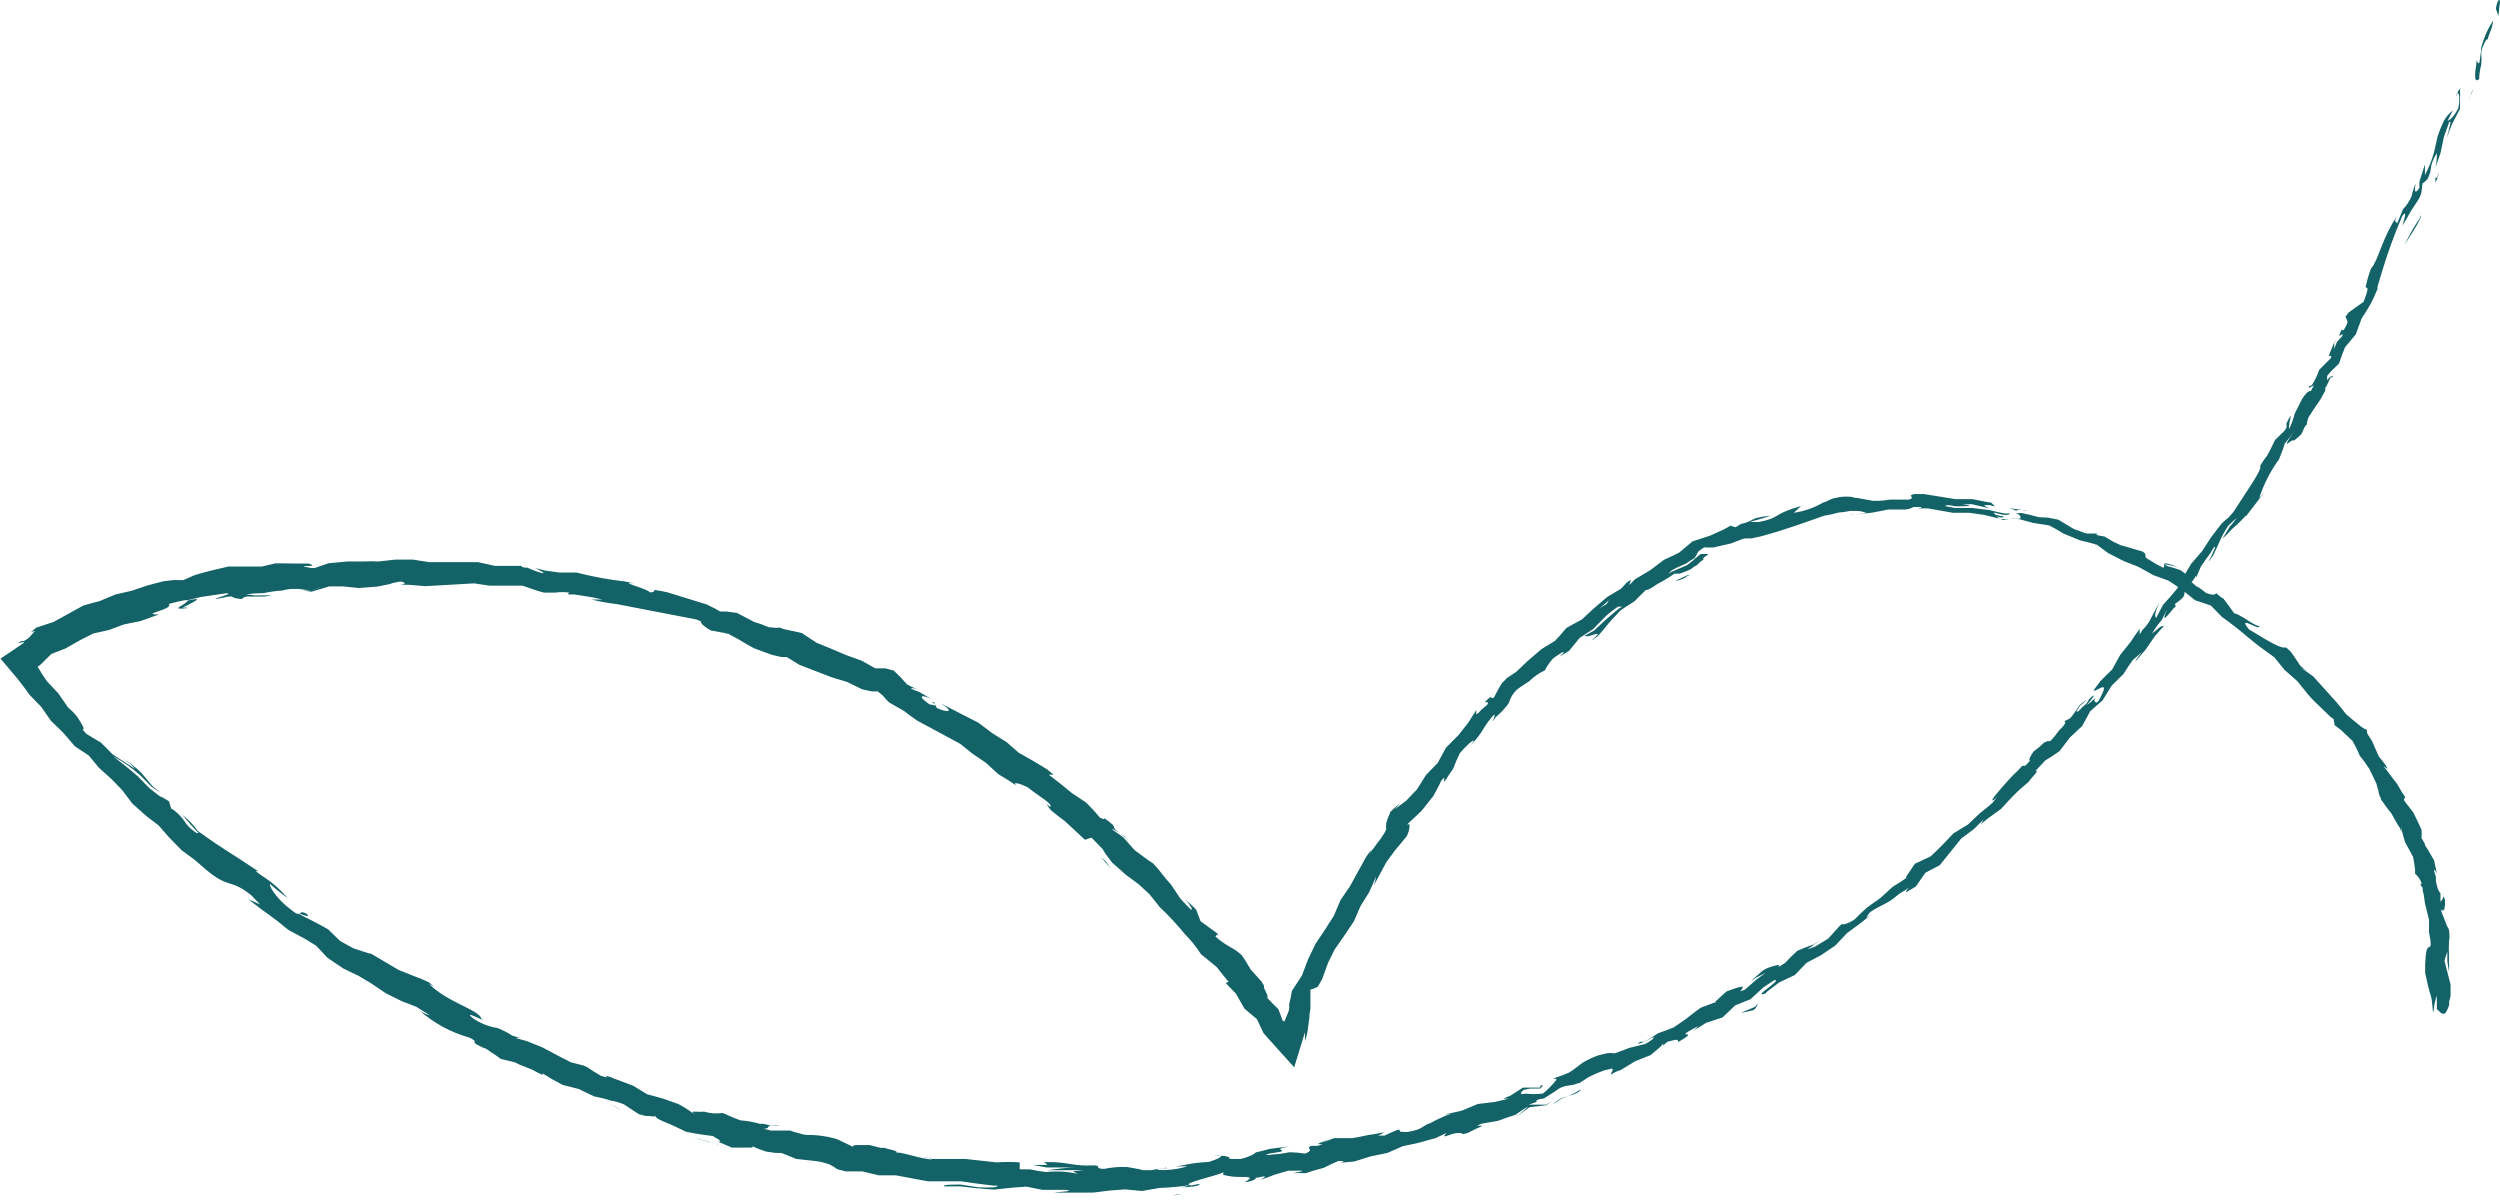 <?xml version="1.0" encoding="UTF-8"?> <svg xmlns="http://www.w3.org/2000/svg" width="100" height="48" viewBox="0 0 100 48" fill="none"> <g clip-path="url(#clip0_121_1851)"> <path d="M100 0.065C100 -0.074 99.89 -0.019 99.835 0.351L99.936 0.637L100 0.065Z" fill="#126268"></path> <path d="M99.057 2.409V2.539C98.993 2.926 98.947 3.369 99.167 3.157C99.171 2.967 99.199 2.778 99.249 2.594C99.265 2.428 99.265 2.261 99.249 2.095L99.295 1.911C99.386 1.671 99.487 1.514 99.515 1.579C99.515 1.44 99.734 1.052 99.716 0.831C99.505 1.16 99.347 1.522 99.249 1.902C99.249 2.077 99.203 2.271 99.185 2.455C99.167 2.64 99.075 2.446 99.057 2.409Z" fill="#126268"></path> <path d="M79.707 32.252H79.771L79.863 32.169L79.762 32.252H79.707Z" fill="#126268"></path> <path d="M61.292 43.874C61.374 43.874 61.456 43.855 61.53 43.818C61.392 43.837 61.246 43.864 61.292 43.874Z" fill="#126268"></path> <path d="M57.555 44.935L57.793 44.825C57.71 44.853 57.63 44.89 57.555 44.935Z" fill="#126268"></path> <path d="M79.707 32.252L79.213 32.575C79.388 32.484 79.554 32.376 79.707 32.252Z" fill="#126268"></path> <path d="M97.473 7.154C97.522 7.054 97.558 6.948 97.583 6.84C97.551 6.938 97.511 7.034 97.464 7.126C97.464 7.126 97.473 7.135 97.473 7.154Z" fill="#126268"></path> <path d="M86.117 24.868L86.218 24.757C86.218 24.757 86.218 24.711 86.218 24.674C86.218 24.637 86.218 24.674 86.218 24.738C86.193 24.788 86.159 24.832 86.117 24.868Z" fill="#126268"></path> <path d="M90.468 18.84C90.376 18.978 90.468 19.098 90.468 19.191C90.485 19.06 90.529 18.935 90.596 18.822C90.596 18.822 90.532 18.766 90.468 18.84Z" fill="#126268"></path> <path d="M96.319 8.446L96.411 8.252L96.319 8.446Z" fill="#126268"></path> <path d="M97.647 40.514V40.385C97.647 40.385 97.601 40.385 97.573 40.385L97.647 40.514Z" fill="#126268"></path> <path d="M50.935 46.163C51.145 46.126 51.044 46.145 50.935 46.163V46.163Z" fill="#126268"></path> <path d="M7.482 24.305C7.299 24.305 7.308 24.305 7.299 24.305C7.29 24.305 7.299 24.305 7.455 24.231C7.748 24.074 8.205 23.862 7.528 24.018C7.528 24.018 7.528 24.018 7.418 24.12C7.308 24.222 6.804 24.415 7.482 24.323V24.305Z" fill="#126268"></path> <path d="M97.373 7.32L97.29 7.486V7.542V7.486L97.373 7.32Z" fill="#126268"></path> <path d="M35.266 46.163C35.266 46.163 35.266 46.163 35.266 46.218C35.266 46.218 35.321 46.191 35.266 46.163Z" fill="#126268"></path> <path d="M29.268 44.908L29.002 44.769H28.801H28.865H28.993C29.09 44.804 29.182 44.85 29.268 44.908Z" fill="#126268"></path> <path d="M23.169 42.748L23.279 42.803H23.434L23.535 42.849L23.434 42.803L23.169 42.748Z" fill="#126268"></path> <path d="M80.366 20.326C80.473 20.349 80.575 20.39 80.668 20.446C80.668 20.446 80.668 20.446 80.668 20.4H80.888C81.053 20.4 81.19 20.474 80.888 20.4L80.366 20.326Z" fill="#126268"></path> <path d="M97.408 7.126C97.426 7.189 97.426 7.257 97.408 7.32L97.5 7.126C97.5 7.126 97.436 7.089 97.408 7.126Z" fill="#126268"></path> <path d="M28.663 45.757C28.443 45.692 28.049 45.581 27.747 45.517L28.663 45.757Z" fill="#126268"></path> <path d="M47.198 35.852L47.308 35.954L47.198 35.852Z" fill="#126268"></path> <path d="M24.836 44.409C24.708 44.308 24.479 44.197 24.396 44.142C24.396 44.142 24.323 44.142 24.305 44.142H24.396L24.836 44.409Z" fill="#126268"></path> <path d="M87.161 22.698C86.649 22.505 86.566 22.514 86.566 22.569C86.57 22.597 86.57 22.625 86.566 22.652C86.566 22.652 86.566 22.698 86.52 22.708C86.331 22.614 86.148 22.509 85.971 22.394C85.65 22.228 85.971 22.237 85.705 22.061L85.412 21.978C85.248 21.932 84.945 21.831 84.835 21.812L84.561 21.683L84.414 21.6L84.185 21.462L83.92 21.415C83.92 21.415 83.782 21.351 83.92 21.341H83.489C83.407 21.341 83.068 21.194 82.949 21.157L82.335 20.788L81.923 20.705L81.539 20.686L81.237 20.603L80.861 20.52H80.797C80.743 20.533 80.686 20.533 80.632 20.52C80.824 20.603 80.852 20.695 80.797 20.751C80.504 20.751 80.284 20.751 80.138 20.797C80.035 20.777 79.94 20.73 79.863 20.659C80.055 20.714 80.11 20.714 80.156 20.659H80.22H80.156C80.047 20.646 79.94 20.624 79.835 20.594C79.579 20.4 80 20.594 80.165 20.594C80.33 20.594 80.394 20.594 80.376 20.538H80.174L79.909 20.483L79.561 20.4L78.865 20.317H78.196L77.83 20.252C77.775 20.188 78.004 20.197 78.205 20.252C78.572 20.252 79.121 20.252 78.498 20.169H78.883L79.579 20.335H79.652H79.579C79.368 20.243 79.368 20.215 79.377 20.206H79.606C79.667 20.234 79.732 20.25 79.799 20.252C79.799 20.252 79.799 20.252 79.634 20.095H79.552L78.901 19.966H78.224L76.96 19.763H76.557C76.246 19.855 76.667 19.883 76.356 19.985H76.291H75.953H75.605C75.465 20.009 75.325 20.024 75.183 20.031H74.909L74.304 19.92C74.304 19.92 74.158 19.92 74.066 19.874C73.923 19.861 73.779 19.861 73.636 19.874L73.315 19.939C73.16 19.994 73.114 20.049 72.903 20.114C72.548 20.32 72.156 20.455 71.749 20.511L72.042 20.243C70.879 20.566 71.255 20.705 70.357 20.88H70.009C70.119 20.837 70.233 20.803 70.348 20.779C70.596 20.695 70.934 20.603 70.788 20.631C70.633 20.643 70.48 20.668 70.33 20.705C70.229 20.723 70.133 20.76 70.046 20.815C69.921 20.885 69.784 20.932 69.643 20.954L69.423 21.092L69.222 21.028L68.956 21.175L68.407 21.425L67.702 21.655L67.161 22.108L66.914 22.228L66.557 22.394L66.008 22.809L65.403 23.169L65.174 23.4C65.174 23.308 65.367 23.077 65.064 23.308L64.844 23.548L64.286 23.88L63.736 24.351L63.279 24.775L62.656 25.117L62.372 25.449L62.198 25.634L61.658 25.966L61.099 26.446L60.641 26.88L60.266 27.129L60.202 27.203L60.083 27.314C59.973 27.489 59.954 27.535 59.9 27.628L59.771 27.877L59.725 27.923H59.652C59.652 27.923 59.652 27.868 59.652 27.858C59.103 28.274 59.698 27.942 59.469 28.209L59.249 28.394C59.112 28.56 59.094 28.541 59.057 28.56C59.02 28.578 59.057 28.56 59.057 28.394L58.727 28.911L58.343 29.4L57.839 29.908L57.509 30.517L57.042 30.997L56.676 31.578L56.255 32.022L55.788 32.372C55.907 32.252 55.925 32.215 55.998 32.132L55.843 32.261L55.623 32.465L55.504 32.751L55.449 32.926C55.438 33.009 55.438 33.093 55.449 33.175C55.417 33.258 55.374 33.336 55.321 33.406C55.256 33.514 55.183 33.616 55.101 33.711C55.001 33.858 54.894 33.999 54.78 34.135L54.872 33.96L54.652 34.265C54.432 34.652 54.222 35.049 54.002 35.446L53.617 36.009L53.352 36.637C53.233 36.822 53.114 36.997 53.004 37.181L52.619 37.754L52.308 38.409L52.079 39.018L51.676 39.637C51.65 39.817 51.613 39.996 51.566 40.172C51.572 40.234 51.572 40.295 51.566 40.357C51.554 40.434 51.53 40.509 51.493 40.578L51.346 40.929L51.117 41.585L51.905 41.418L51.658 41.151C51.611 41.084 51.552 41.028 51.484 40.985C51.484 40.985 51.355 40.818 51.31 40.837L51.136 40.366C50.953 40.191 50.87 40.108 50.806 40.034L50.696 39.923V39.868C50.7 39.849 50.7 39.831 50.696 39.812L50.632 39.665L50.559 39.517V39.425L50.467 39.268L50.019 38.769C49.998 38.719 49.971 38.672 49.936 38.631L49.808 38.409L49.661 38.197C49.575 38.12 49.483 38.049 49.387 37.985L49.149 37.846C48.958 37.737 48.78 37.607 48.617 37.459L48.709 37.348L48.022 36.849L47.848 36.388C47.711 36.24 47.555 36.111 47.409 35.972C47.574 36.148 47.72 36.388 47.665 36.388C47.61 36.388 47.335 36.065 47.216 35.945L46.841 35.382C46.603 35.123 46.529 35.012 46.365 34.809C46.2 34.606 46.145 34.578 46.145 34.551C45.879 34.385 45.568 34.135 45.385 34.006L44.936 33.498L44.469 33.166C44.469 33.166 44.561 33.166 44.643 33.24L44.78 33.323L44.982 33.452L45.156 33.646L45.074 33.563L44.973 33.462L44.753 33.305L44.652 33.221C44.618 33.194 44.589 33.16 44.57 33.12C44.561 33.058 44.528 33.001 44.478 32.963C44.377 32.873 44.27 32.79 44.158 32.714C44.24 32.834 44.039 32.714 44.002 32.714C43.826 32.496 43.636 32.289 43.434 32.095L42.867 31.717C42.619 31.505 42.235 31.2 41.951 30.988H42.143L41.887 30.775L41.291 30.415L40.751 30.111L40.266 29.686L39.689 29.326L39.139 28.911L37.61 28.126C38.178 28.459 37.967 28.541 37.473 28.32L37.354 28.08C37.299 28.08 37.308 28.08 37.299 28.08C37.244 28.08 37.656 28.302 37.244 28.181H37.189C36.63 27.794 36.905 27.785 37.253 27.96L36.777 27.683L36.447 27.554C36.447 27.489 36.612 27.554 36.685 27.554C36.609 27.536 36.535 27.508 36.465 27.471L36.273 27.369C36.273 27.369 36.182 27.259 36.108 27.185L35.989 27.055L35.751 26.825L35.412 26.732H35.238C35.128 26.732 34.991 26.732 35.009 26.732L34.469 26.428L33.828 26.197C33.434 26.021 32.912 25.809 32.674 25.717L32.07 25.32L31.346 25.163L31.145 25.089C31.145 25.154 30.907 25.089 30.751 25.089C30.561 25.005 30.365 24.934 30.165 24.877L29.478 24.517L29.066 24.462H28.81L28.599 24.341L28.26 24.175L26.703 23.695C25.788 23.492 26.41 23.695 25.989 23.695C25.943 23.557 24.671 23.252 25.348 23.335L25.018 23.262C24.358 23.187 23.703 23.067 23.059 22.901H22.372L21.786 22.819L21.42 22.726C21.612 22.837 21.832 22.929 21.703 22.929C21.496 22.873 21.294 22.799 21.099 22.708C20.889 22.708 20.843 22.662 20.861 22.634H20.98H20.394H19.79L19.121 22.486H18.086H17.171L16.52 22.385H15.806L15.138 22.459C14.942 22.448 14.747 22.448 14.552 22.459H14.249H13.883L13.132 22.532L12.757 22.662L12.601 22.717H12.537C12.5 22.722 12.463 22.722 12.427 22.717C11.594 22.569 12.94 22.717 12.335 22.541H12.143H11.841L11.026 22.532L10.467 22.662H9.13C8.599 22.782 8.297 22.855 7.793 23.003L7.326 23.206C7.277 23.21 7.228 23.21 7.18 23.206C7.088 23.199 6.996 23.199 6.905 23.206L6.53 23.252L5.898 23.418L5.266 23.631L4.616 23.779L4.002 24.037L3.334 24.221L2.143 24.877L1.447 25.108L1.236 25.283L1.41 25.228L1.227 25.431C1.195 25.472 1.159 25.509 1.117 25.541C1.053 25.588 0.934 25.662 0.934 25.643C0.934 25.625 0.824 25.643 0.751 25.708C0.678 25.772 0.98 25.634 0.962 25.708C0.943 25.782 0.962 25.708 0.962 25.708L0.531 26.003L0.019 26.345L0.403 26.797C0.683 27.118 0.946 27.454 1.191 27.803L1.649 28.274L2.033 28.828L2.528 29.308L2.995 29.852L3.553 30.221L3.947 30.701L4.46 31.163L4.881 31.597L5.293 32.142L5.852 32.64L6.346 33.018L6.749 33.48L7.262 34.006L7.775 34.385L8.224 34.772C9.185 35.585 9.185 35.114 10.055 35.815L10.412 36.185C10.257 36.111 10.064 36.019 9.936 35.972C10.174 36.148 10.458 36.388 10.724 36.563L11.117 36.858L11.539 37.2L12.161 37.532L12.647 37.828L13.095 38.308L13.736 38.742L14.35 39.037L14.872 39.351L15.431 39.729L16.081 40.052L16.658 40.274L17.198 40.615C17.05 40.576 16.911 40.51 16.786 40.422C17.358 40.929 18.038 41.298 18.773 41.502C19.176 41.705 18.837 41.621 19.066 41.779L19.286 41.889L19.451 41.954L19.661 42.102L19.808 42.194L20.037 42.36L20.513 42.471C20.598 42.49 20.678 42.525 20.751 42.572C20.806 42.572 20.586 42.572 20.476 42.572H20.751L21.282 42.785C21.539 42.923 21.832 43.08 21.685 42.923L22.061 43.154L22.5 43.394L23.15 43.56L23.764 43.855L24.149 43.938L24.423 44.022C24.609 44.05 24.791 44.103 24.964 44.178L25.55 44.566L25.834 44.64H26.008C26.082 44.666 26.162 44.666 26.236 44.64C26.163 44.705 26.502 44.852 26.813 44.972L27.07 45.092L27.436 45.268L27.812 45.342L28.114 45.388L28.59 45.452C28.453 45.452 28.672 45.526 28.718 45.563C28.764 45.6 28.901 45.683 28.718 45.665L29.277 45.905H29.515H29.671H29.927C30.073 45.905 30.138 45.905 30.101 45.849C30.275 45.935 30.456 46.006 30.641 46.062L31.017 46.117H31.255L31.85 46.357L32.61 46.44C32.804 46.463 32.995 46.51 33.178 46.578C33.291 46.631 33.399 46.696 33.498 46.772L33.828 46.855H34.231H34.487L35.147 47.012H35.824L37.116 47.252H37.839H38.434L39.094 47.345L39.762 47.428H39.909C39.909 47.428 39.909 47.474 39.753 47.492C39.549 47.504 39.344 47.504 39.139 47.492L38.425 47.382C38.077 47.382 37.711 47.382 37.757 47.455H38.416L39.066 47.529L39.753 47.585L40.449 47.511L41.053 47.465L41.694 47.594C42.051 47.594 42.29 47.594 42.61 47.594C43.096 47.649 42.326 47.668 42.161 47.705C42.693 47.705 43.132 47.705 43.709 47.705L44.405 47.621L45 47.575L45.678 47.64L46.365 47.52C46.772 47.504 47.179 47.467 47.583 47.409C47.465 47.454 47.342 47.482 47.216 47.492C47.564 47.492 48.022 47.446 47.976 47.354L47.647 47.418C47.125 47.354 48.727 47.022 48.929 46.892H48.975C48.975 46.892 48.92 46.892 48.929 46.938C48.938 46.985 48.929 46.985 48.929 46.994C49.144 47.051 49.366 47.079 49.588 47.077C49.954 47.077 50.174 47.077 49.79 47.28C50.009 47.28 50.275 47.169 50.229 47.105H50.302C50.65 47.022 50.696 47.04 50.412 47.197C50.687 47.105 50.907 47.022 50.962 46.994L51.529 46.828C51.575 46.828 51.804 46.828 52.088 46.828C52.088 46.874 51.859 46.883 51.74 46.929C51.899 46.917 52.058 46.917 52.216 46.929C52.519 46.837 52.601 46.8 52.94 46.717L53.26 46.56L53.535 46.44H53.736C53.736 46.44 53.736 46.505 53.572 46.514L54.176 46.459L54.826 46.255L55.495 46.117L56.108 45.849L56.749 45.711L57.418 45.526L57.867 45.314C57.647 45.545 57.867 45.434 58.059 45.369C58.251 45.305 58.48 45.295 58.517 45.369L58.718 45.314L59.048 45.148C59.134 45.117 59.217 45.077 59.295 45.028C59.295 45.028 59.158 45.028 59.066 45.028L59.277 44.945L59.918 44.834C60.202 44.732 60.312 44.686 60.614 44.594L60.907 44.391L61.127 44.252C61.07 44.315 61.008 44.373 60.944 44.428L60.669 44.658L61.181 44.289L61.859 44.206L62.07 44.04L61.85 44.188H61.429H61.145L61.41 44.095C61.456 44.095 61.465 44.049 61.465 44.031C61.465 44.012 61.465 43.975 61.758 43.938L62.042 43.754C61.951 43.828 62.134 43.699 62.335 43.56C62.537 43.422 62.757 43.431 62.967 43.385C63.035 43.355 63.105 43.333 63.178 43.32L63.553 43.08C63.746 42.98 63.945 42.894 64.149 42.822L64.451 42.748C64.616 42.748 64.377 42.969 64.451 42.978C64.566 42.9 64.693 42.841 64.826 42.803L65.403 42.452L66.026 42.203L66.346 41.935C66.415 41.879 66.477 41.813 66.529 41.742V41.88V41.825C66.582 41.766 66.64 41.713 66.704 41.668C67.052 41.575 67.161 41.557 67.106 41.668H67.152C68.132 41.095 66.74 41.668 67.931 41.04C67.87 41.111 67.803 41.176 67.729 41.234L68.251 40.911L68.901 40.698L69.405 40.218L70.019 39.969L70.531 39.498L70.962 39.212C71.209 39.166 70.815 39.443 70.614 39.6C70.412 39.757 70.412 39.812 70.614 39.739L70.696 39.655L71.172 39.295L71.795 39L72.262 38.511L72.83 38.215L73.416 37.819L73.874 37.329C74.213 37.089 74.597 36.794 74.918 36.535L74.661 36.72C74.695 36.612 74.763 36.518 74.854 36.452C74.991 36.36 75.192 36.258 75.44 36.129C75.687 36 75.824 35.871 75.971 35.751C76.124 35.666 76.27 35.57 76.41 35.465C76.218 35.603 76.227 35.732 76.264 35.677L76.63 35.465L77.015 34.911L77.592 34.606L78.031 34.062L78.444 33.545L78.965 33.157L79.35 32.769L79.231 32.972L79.497 32.751L80.046 32.354C80.376 31.985 80.687 31.652 80.962 31.431L81.145 31.274C81.227 31.154 81.337 31.043 81.429 30.932C81.52 30.822 81.429 30.803 81.374 30.886L81.813 30.415L82.07 30.258L82.381 30.046L82.793 29.502L83.288 29.04L83.608 28.449L84.103 28.015L84.46 27.434L84.936 26.963C85.073 26.741 85.202 26.557 85.312 26.4L85.687 26.077C85.513 26.271 85.33 26.548 85.458 26.409L85.824 25.985L86.2 25.44L86.557 25.034C86.392 25.034 86.346 25.154 86.081 25.338C86.195 25.145 86.327 24.963 86.475 24.794C86.539 24.655 86.612 24.517 86.685 24.378C86.392 25.043 86.749 24.563 86.951 24.323L87.042 24.258C86.978 24.258 87.042 24.166 86.987 24.166C87.711 23.668 87.061 23.871 87.702 23.243L87.848 23.021V23.105L88.031 22.671C88.141 22.505 88.269 22.32 88.407 22.135L88.553 21.895C88.672 21.822 88.553 21.997 88.48 22.191C88.407 22.385 88.343 22.394 88.37 22.44L88.526 22.218C88.636 21.997 88.718 21.803 88.81 21.6C88.901 21.397 89.02 21.203 89.13 21.028C89.24 20.916 89.356 20.811 89.478 20.714C89.405 20.815 89.286 20.954 89.185 21.074L88.892 21.554C89.031 21.429 89.162 21.296 89.286 21.157C89.456 21.012 89.618 20.858 89.771 20.695L89.826 20.612V20.668L90.577 19.689L90.367 19.929C90.548 19.37 90.817 18.843 91.163 18.369C91.246 18.157 91.337 17.935 91.392 17.741C91.526 17.582 91.652 17.416 91.768 17.243C91.42 17.76 91.447 17.769 91.502 17.741C91.557 17.714 91.74 17.548 91.749 17.631L91.877 17.529L92.052 17.372C92.198 17.04 92.253 16.957 92.262 17.021C92.276 16.919 92.297 16.817 92.326 16.717C92.39 16.606 92.555 16.366 92.656 16.209C92.715 16.133 92.77 16.052 92.821 15.969L93.013 15.618V15.498C93.077 15.498 93.233 14.935 93.288 15.12C93.288 15.074 93.334 15.037 93.288 15.037C93.256 15.05 93.226 15.066 93.196 15.083L93.132 15.148C93.132 15.148 93.132 15.203 93.086 15.194V15.037L93.15 14.954L93.26 14.834L93.562 14.539L93.691 14.169L93.801 13.892L94.231 13.375L94.469 12.729C94.542 12.628 94.698 12.379 94.799 12.203C94.9 12.028 94.991 11.815 95.101 11.557V11.465L95.266 10.911C95.497 10.139 95.772 9.38 96.09 8.64C96.356 8.28 96.09 9.037 96.09 9.037C96.2 8.862 96.31 8.677 96.392 8.52C96.475 8.363 96.621 8.178 96.758 7.948C96.896 7.717 96.868 7.505 96.905 7.283C96.905 7.357 96.905 7.348 96.969 7.283C97.02 7.246 97.066 7.203 97.106 7.154C97.345 6.655 97.106 6.757 97.473 6.12C97.481 6.315 97.463 6.511 97.418 6.702L97.619 6.129L97.757 5.474L97.967 4.883C98.022 4.837 98.022 4.883 98.013 4.938C97.975 5.132 97.926 5.323 97.867 5.511L98.077 4.975L98.398 4.357C98.398 4.154 98.398 4.052 98.398 3.932C98.411 3.847 98.411 3.76 98.398 3.674C98.398 3.609 98.398 3.535 98.453 3.48L98.324 3.646L98.26 3.849C98.26 3.6 98.388 3.738 98.37 3.932C98.372 4.072 98.357 4.212 98.324 4.348C98.096 4.763 97.958 4.809 97.903 4.837L98.114 4.412C97.971 4.528 97.85 4.668 97.757 4.828C97.662 5.026 97.58 5.229 97.509 5.437L97.363 6.083C97.275 6.404 97.152 6.713 96.997 7.006C96.997 6.858 96.997 6.72 96.997 6.572L96.777 7.265V7.505C96.676 7.689 96.529 7.8 96.63 7.338C96.555 7.5 96.499 7.671 96.465 7.846C96.382 8.041 96.264 8.219 96.118 8.372C96.113 8.357 96.113 8.341 96.118 8.326V8.372L95.879 8.954C95.879 8.815 95.715 8.954 95.879 8.64C95.238 9.618 95.156 10.375 94.845 10.735V10.671V10.726C94.765 10.937 94.701 11.152 94.652 11.372C94.533 11.695 94.89 11.197 94.542 12.074C94.341 12.222 94.167 12.332 93.947 12.498L93.819 12.665L93.901 12.858C93.901 12.951 93.81 13.098 93.773 13.163C93.737 13.228 93.691 13.237 93.682 13.163C93.379 13.726 93.801 13.163 93.682 13.459C93.605 13.529 93.534 13.606 93.471 13.689C93.388 13.892 93.306 14.123 93.242 14.317L92.766 14.797C92.694 15.012 92.596 15.216 92.473 15.406L92.363 15.452C92.317 15.591 92.427 15.452 92.491 15.452C92.555 15.452 92.592 15.258 92.537 15.452L92.436 15.637C92.308 15.637 92.207 15.775 92.088 15.951L91.786 16.551C91.735 16.761 91.661 16.966 91.566 17.16C91.511 16.929 91.804 16.237 91.456 16.939C91.465 16.997 91.465 17.056 91.456 17.114C91.412 17.195 91.353 17.267 91.282 17.326L90.998 17.603L90.834 17.945L90.687 18.221C90.582 18.352 90.487 18.491 90.403 18.637C90.522 18.738 89.872 19.643 89.332 20.483L89.13 20.714C89.13 20.714 89.039 20.769 88.856 20.954L88.444 21.489L88.086 22.043L87.647 22.551L87.317 23.105C87.317 23.105 87.317 23.105 87.317 23.151C87.317 23.197 87.198 23.4 87.061 23.575C86.923 23.751 86.74 23.954 86.52 24.194L86.246 24.72C86.182 24.637 86.181 24.545 86.374 24.102L86.062 24.683C85.979 24.875 85.858 25.048 85.705 25.191L85.586 25.375C85.582 25.302 85.582 25.228 85.586 25.154C85.458 25.329 85.33 25.514 85.229 25.671L84.808 26.197L84.487 26.779L84.277 26.982L84.02 27.24L83.746 27.609C83.801 27.738 84.506 27.028 83.938 28.043L83.874 28.099C83.801 28.099 83.737 28.043 83.81 27.932C83.823 27.883 83.845 27.836 83.874 27.794L83.81 27.923C83.706 28.026 83.593 28.119 83.471 28.2C83.562 28.089 83.681 27.951 83.746 27.858V27.812C83.407 28.052 83.636 28.025 83.297 28.283C83.297 28.283 83.086 28.541 83.059 28.449L83.215 28.209C83.311 28.149 83.397 28.074 83.471 27.988L83.196 28.191L82.967 28.523C82.917 28.597 82.862 28.668 82.802 28.735L82.564 28.855C82.628 28.855 82.665 28.939 82.372 29.206C81.887 29.861 82.006 29.585 81.887 29.649C81.768 29.714 81.887 29.649 81.758 29.705C81.632 29.834 81.495 29.952 81.346 30.055C81.182 30.295 81.154 30.369 81.191 30.434C81.081 30.572 81.008 30.637 80.971 30.637C80.944 30.628 80.915 30.628 80.888 30.637C80.761 30.779 80.627 30.915 80.486 31.043C80.009 31.56 79.451 32.206 79.79 31.966L79.881 31.874L79.835 31.939L79.698 32.114C79.552 32.243 79.377 32.391 79.194 32.529L78.718 32.981L78.141 33.332C77.839 33.655 77.537 33.969 77.225 34.255L76.594 34.551L76.246 35.068V35.123L76.017 35.28L75.715 35.465L75.22 35.917L74.689 36.295C74.487 36.471 74.341 36.618 74.213 36.748C74.085 36.877 73.636 37.052 73.7 36.941L73.581 37.043L73.132 37.541L72.601 37.865L72.281 37.975C72.757 37.689 72.354 37.874 72.555 37.782L72.867 37.597L72.546 37.772L72.235 37.892L71.896 38.031L71.63 38.28L71.42 38.502C71.327 38.571 71.229 38.632 71.127 38.686C71.237 38.575 71.127 38.575 70.797 38.686C70.467 38.797 70.421 38.926 70.202 39.092L70.037 39.258L70.22 39.12L70.632 38.908L70.266 39.175L69.79 39.591L69.606 39.655C69.68 39.572 69.716 39.508 69.707 39.462C69.623 39.471 69.54 39.49 69.46 39.517L69.066 39.655L68.737 39.951L68.618 40.062V40.108H68.553L68.398 40.172L68.022 40.311L67.702 40.551L67.445 40.754L66.951 41.095L66.667 41.206L66.31 41.335C66.204 41.412 66.094 41.483 65.98 41.548C65.905 41.599 65.826 41.642 65.742 41.677C65.697 41.664 65.65 41.664 65.605 41.677C65.394 41.806 65.605 41.732 65.76 41.677C65.916 41.621 66.282 41.354 66.099 41.575C66.007 41.645 65.909 41.707 65.806 41.76L65.165 41.917C65 41.991 64.918 42.009 64.799 42.055C64.68 42.102 64.57 42.148 64.561 42.129C64.469 42.117 64.377 42.117 64.286 42.129L63.938 42.212C63.718 42.289 63.506 42.388 63.306 42.508C63.105 42.655 62.967 42.775 62.757 42.905L62.509 43.006L62.116 43.145H62.07H62.125C62.244 43.145 62.317 43.145 62.189 43.274C62.047 43.447 61.887 43.605 61.713 43.745C61.475 43.769 61.236 43.769 60.998 43.745C60.824 43.8 60.77 43.745 60.944 43.597L61.209 43.541C61.423 43.541 61.523 43.541 61.511 43.541H61.612C61.694 43.459 61.777 43.366 61.612 43.431C61.612 43.431 61.612 43.431 61.612 43.505H61.392H60.916L60.458 43.8C60.33 43.874 60.321 43.865 60.302 43.865C60.284 43.865 60.302 43.865 60.302 43.865C60.247 43.898 60.189 43.925 60.128 43.948C60.083 43.948 60.064 43.948 60.083 43.948H60.193H60.293H60.348C60.394 43.929 60.437 43.905 60.476 43.874L60.348 43.948L59.799 44.077L59.112 44.16L58.471 44.428L57.812 44.575C58.086 44.575 58.187 44.575 58.041 44.575L57.839 44.621L57.436 44.806L57.235 44.917C56.923 45.019 56.987 45.074 56.676 45.194C56.556 45.228 56.433 45.256 56.31 45.277C55.98 45.277 55.998 45.277 55.989 45.212C55.98 45.148 55.834 45.212 55.376 45.425C55.174 45.425 55.046 45.425 55.101 45.425C55.156 45.425 55.312 45.332 55.339 45.305L55.422 45.249L55.339 45.295L55.055 45.351L54.707 45.406L54.35 45.48L54.084 45.526H53.782H53.361L52.876 45.711C53.027 45.623 53.183 45.542 53.343 45.471H53.599H53.343L52.693 45.766C52.693 45.766 52.821 45.766 52.903 45.766L52.72 45.831H52.546C52.482 45.831 52.454 45.831 52.454 45.831C52.171 45.951 52.638 45.969 52.207 46.145C52.001 46.111 51.793 46.093 51.584 46.089C51.349 46.138 51.11 46.168 50.87 46.181C50.793 46.207 50.709 46.207 50.632 46.181L50.861 46.126C51.859 46.006 50.669 46.015 51.575 45.858L50.815 45.951C50.77 45.951 50.815 45.951 50.815 45.951H50.98H50.806L50.348 46.071C50.257 46.071 50.156 46.135 50.183 46.145C50.011 46.241 49.826 46.313 49.634 46.357H49.158C49.231 46.311 49.158 46.265 48.956 46.237C48.819 46.228 48.681 46.228 48.544 46.237C49.075 46.163 48.819 46.339 48.343 46.477C47.5 46.523 47.427 46.625 46.997 46.652H47.5C47.133 46.766 46.749 46.816 46.365 46.8H46.291C46.291 46.8 46.291 46.8 46.355 46.754C46.42 46.708 46.795 46.754 46.649 46.708L46.355 46.754L46.026 46.809H45.724C45.634 46.78 45.542 46.759 45.449 46.745L45.083 46.68C44.776 46.668 44.468 46.693 44.167 46.754C43.727 46.754 44.103 46.606 43.727 46.615C42.931 46.661 42.628 46.459 41.896 46.486H41.749C41.887 46.56 41.887 46.578 41.877 46.597C41.868 46.615 41.877 46.597 41.877 46.597C41.877 46.597 41.694 46.597 41.31 46.597L41.868 46.698H43.05C42.656 46.698 42.262 46.763 41.887 46.809C42.418 46.809 43.041 46.809 43.361 46.809C42.802 46.874 42.857 46.809 43.114 46.957C42.7 46.859 42.272 46.834 41.85 46.883C41.628 46.858 41.408 46.821 41.191 46.772H40.788V46.495C40.483 46.473 40.177 46.473 39.872 46.495L38.599 46.357H37.281L36.96 46.274C37.061 46.274 37.235 46.357 37.281 46.385H37.409H37.271C37.083 46.362 36.897 46.328 36.713 46.283C36.465 46.218 36.273 46.163 35.989 46.108H35.861C35.925 46.015 35.531 45.978 35.376 45.914H35.22L34.79 45.803H34.332C34.203 45.803 34.13 45.803 34.112 45.868L33.535 45.591L33.416 45.545C33.037 45.44 32.646 45.39 32.253 45.397C32.156 45.386 32.061 45.365 31.969 45.332C31.844 45.305 31.722 45.268 31.603 45.221H31.172H30.834L30.541 45.148C30.852 45.148 30.614 45.028 30.861 45.037C30.973 45.017 31.088 45.017 31.2 45.037H30.87C30.678 44.981 30.431 44.917 30.431 44.963C30.168 44.884 29.898 44.835 29.625 44.815L29.332 44.705L29.02 44.566L28.901 44.52C28.653 44.555 28.4 44.536 28.16 44.465C28.105 44.465 28.16 44.465 28.16 44.465C28.047 44.476 27.933 44.476 27.821 44.465C27.692 44.465 27.619 44.465 27.821 44.566L27.692 44.511C27.515 44.38 27.329 44.263 27.134 44.16L26.502 43.938L25.889 43.772L25.33 43.431L24.671 43.181C24.414 43.126 24.185 43.08 24.039 43.034L23.764 42.868L23.48 42.683L23.334 42.618L22.848 42.498L22.29 42.212L21.703 41.898L21.062 41.64L20.614 41.52C20.678 41.52 20.614 41.52 20.788 41.52L20.476 41.418C20.385 41.357 20.291 41.302 20.192 41.252L19.909 41.123C19.562 41.069 19.231 40.94 18.938 40.745C18.398 40.311 19.607 40.985 19.249 40.745C19.194 40.403 17.848 40.08 17.152 39.342L17.372 39.471L17.161 39.295C16.968 39.202 16.769 39.118 16.566 39.046L15.943 38.797L14.835 38.142C14.835 38.142 14.899 38.142 14.835 38.142H14.78L14.149 37.938L13.608 37.643L13.123 37.172C12.683 36.923 12.299 36.729 11.942 36.554C12.28 36.609 12.409 36.739 12.271 36.554C11.978 36.406 12.088 36.554 11.951 36.554C11.813 36.554 11.758 36.471 11.502 36.277C11.246 36.083 10.77 35.548 10.797 35.354C11.025 35.557 11.264 35.748 11.511 35.926C11.243 35.613 10.935 35.337 10.595 35.105C10.467 35.029 10.344 34.942 10.229 34.846H10.321C9.176 34.071 9.094 34.089 7.903 33.231C7.92 33.264 7.942 33.295 7.967 33.323H7.867C7.308 32.954 7.5 32.843 6.951 32.4L6.85 32.345L6.758 32.049L6.493 31.892C6.41 31.892 6.163 31.662 5.98 31.532L5.522 31.061C5.174 30.757 4.835 30.489 4.524 30.249C4.908 30.457 5.267 30.708 5.595 30.997L6.053 31.459L6.438 31.726L6.09 31.431L5.669 30.932C5.429 30.687 5.158 30.476 4.863 30.305C5.07 30.43 5.259 30.586 5.421 30.766L4.506 30.175L4.039 29.705L3.453 29.354L3.306 29.188C3.407 29.188 3.306 29.012 3.141 28.754C2.976 28.495 2.839 28.422 2.711 28.283L2.335 27.738L1.878 27.249C1.644 26.923 1.439 26.577 1.264 26.215H1.218L1.099 26.954L1.612 26.594L2.052 26.16L2.619 25.939L3.205 25.606L3.736 25.338L4.359 25.2L4.954 24.978L5.595 24.849C5.907 24.748 6.09 24.665 6.365 24.581C5.531 24.581 6.978 24.378 6.749 24.157C7.07 24.074 7.262 24.028 7.39 24.009H7.509L8.031 23.88L9.039 23.732C9.423 23.732 8.581 23.917 8.636 23.963L9.149 23.861H9.277C9.277 23.861 9.323 23.945 9.716 23.963C9.652 23.963 9.716 23.889 9.863 23.861H10.147H10.577L10.861 23.815C10.767 23.81 10.672 23.81 10.577 23.815H10.348H10.183L9.835 23.769C10.076 23.741 10.317 23.726 10.559 23.723C10.8 23.669 11.045 23.635 11.291 23.622C11.405 23.59 11.522 23.568 11.639 23.557H11.804C11.804 23.557 11.804 23.557 11.942 23.557L12.454 23.622C12.592 23.574 12.726 23.519 12.857 23.455L12.711 23.529L12.464 23.622H12.107L12.464 23.668L13.169 23.455H13.691L14.35 23.52L15.083 23.465L15.458 23.391C15.549 23.376 15.638 23.351 15.724 23.317L15.998 23.262C16.145 23.262 16.337 23.372 15.998 23.391H16.346L17.015 23.446L18.965 23.335L19.588 23.428H20.293H20.907L21.493 23.631L21.759 23.705H21.603C21.813 23.705 21.933 23.705 22.198 23.705C22.392 23.677 22.59 23.677 22.784 23.705C22.784 23.705 22.638 23.769 22.784 23.779C22.784 23.779 22.866 23.779 22.976 23.779L23.334 23.834C23.592 23.87 23.849 23.919 24.103 23.982H23.663C23.998 24.065 24.337 24.126 24.68 24.166L27.839 24.775L28.031 24.849C28.031 24.849 28.031 24.923 28.105 24.988C28.205 25.078 28.316 25.155 28.434 25.218L28.828 25.292C28.915 25.3 29.002 25.319 29.084 25.348H29.13L29.259 25.422L29.515 25.56L29.973 25.828L30.183 25.939L30.889 26.197L31.255 26.28H31.42H31.465L31.649 26.391L31.978 26.594L33.27 27.092L33.883 27.277L34.487 27.572L34.863 27.655H35.037H35.101L35.165 27.701L35.312 27.822C35.39 27.92 35.476 28.012 35.568 28.099L36.163 28.44L36.392 28.615L36.694 28.828L38.407 29.751L38.901 30.148L39.432 30.508L39.936 30.969L40.348 31.218L40.678 31.44C40.431 31.246 40.806 31.329 41.127 31.505C41.447 31.782 42.18 32.188 41.997 32.271L41.868 32.16C41.918 32.264 41.986 32.358 42.07 32.437L42.345 32.658L42.583 32.834L43.398 33.591C43.484 33.558 43.573 33.53 43.663 33.508L44.103 33.96C44.146 34.04 44.195 34.117 44.249 34.191L44.487 34.505L45.028 34.985L45.55 35.372L45.98 35.769L46.392 36.286C46.744 36.618 47.075 36.973 47.381 37.348C47.628 37.598 47.849 37.873 48.041 38.169L48.663 38.677L49.075 39.194L49.149 39.268L49.029 39.323L49.432 39.739L49.781 40.348L50.275 40.763L50.541 41.326L51.044 41.889L51.768 42.692L52.079 41.677L52.198 41.289V41.64C52.267 41.456 52.31 41.264 52.326 41.068L52.372 40.735C52.373 40.602 52.389 40.469 52.418 40.339C52.418 40.154 52.418 40.08 52.418 39.96C52.418 39.84 52.418 39.702 52.418 39.646V39.581C52.52 39.557 52.618 39.52 52.711 39.471L52.885 39.166L53.123 38.511L53.389 37.975L53.755 37.449L54.158 36.849L54.423 36.24L54.762 35.695C54.881 35.446 54.945 35.28 55.037 35.068C55.037 35.068 55.037 35.178 54.954 35.418L55.449 34.495L55.806 34.006L56.017 33.757L56.273 33.443C56.335 33.319 56.373 33.184 56.383 33.046C56.383 32.981 56.383 32.954 56.31 32.981C56.236 33.009 56.456 32.815 56.465 32.806L56.575 32.705L56.877 32.418L57.335 31.837L57.519 31.495C57.563 31.415 57.602 31.331 57.638 31.246L57.766 31.099V31.283C57.931 31.052 57.967 30.96 58.123 30.757L58.26 30.415L58.398 30.12C58.514 29.983 58.64 29.853 58.773 29.732L58.856 29.668C58.947 29.594 58.984 29.612 58.901 29.714C58.85 29.768 58.795 29.817 58.736 29.861L58.91 29.723C59.071 29.552 59.212 29.363 59.332 29.16C59.444 28.974 59.573 28.797 59.716 28.634L59.78 28.578C59.78 28.578 59.78 28.634 59.78 28.652C59.758 28.729 59.727 28.803 59.689 28.874L59.826 28.689C59.909 28.615 60.046 28.495 60.101 28.431C60.156 28.366 60.202 28.311 60.284 28.218C60.367 28.126 60.376 28.034 60.449 27.886C60.522 27.738 60.596 27.683 60.632 27.628C60.669 27.572 60.971 27.378 61.172 27.249C61.352 27.067 61.563 26.92 61.795 26.815C61.882 26.64 61.992 26.479 62.125 26.335C62.251 26.241 62.382 26.155 62.519 26.077C62.601 26.077 62.454 26.197 62.39 26.262L62.766 26.031L63.022 25.717L63.187 25.514L63.727 25.163L64.213 24.665C64.371 24.52 64.539 24.388 64.716 24.268C64.716 24.268 64.808 24.268 64.89 24.268L64.744 24.351L64.213 24.803L63.755 25.228C63.407 25.422 63.324 25.468 63.334 25.449C63.343 25.431 63.434 25.449 63.526 25.449L63.837 25.357C63.91 25.357 63.947 25.357 63.883 25.412C63.85 25.45 63.813 25.484 63.773 25.514L63.645 25.634L63.91 25.449C64.057 25.292 64.075 25.255 64.158 25.163L64.359 24.914L64.799 24.434C64.799 24.434 64.964 24.323 65.037 24.268L65.376 24.055L65.65 23.779L65.843 23.594H65.907L66.099 23.492L66.319 23.345L66.447 23.28L66.74 23.105L66.978 22.948C66.978 22.948 67.061 22.948 67.18 22.948L67.363 22.883L67.628 22.772L68.141 22.375C68.05 22.265 68.636 22.117 68.077 22.163C68.077 22.163 68.077 22.163 68.022 22.163L67.867 22.292C67.812 22.328 67.763 22.372 67.72 22.422L67.482 22.606L66.859 22.874L66.713 22.975C66.761 22.935 66.804 22.888 66.841 22.837C66.919 22.784 67.002 22.738 67.088 22.698L67.445 22.541C67.55 22.463 67.66 22.392 67.775 22.329C67.837 22.246 67.889 22.157 67.931 22.061C68.007 22.001 68.086 21.946 68.169 21.895C68.297 21.904 68.425 21.904 68.553 21.895L69.24 21.738L69.597 21.6C69.669 21.564 69.747 21.543 69.826 21.535C69.826 21.535 70.037 21.535 70.064 21.535L70.44 21.452C71.356 21.212 72.271 20.871 72.958 20.631C73.156 20.6 73.352 20.557 73.544 20.502C73.701 20.49 73.857 20.468 74.011 20.437H74.213C74.367 20.431 74.52 20.46 74.661 20.52L74.213 20.585C74.137 20.573 74.06 20.573 73.984 20.585H74.213L74.909 20.502L75.531 20.381H76.172C76.301 20.38 76.427 20.345 76.539 20.28H76.832C76.887 20.28 76.832 20.28 76.832 20.335C76.832 20.391 76.685 20.335 76.832 20.335H77.308H77.116L78.114 20.511H78.764L79.359 20.594L80.037 20.76H80.431H80.715C80.807 20.775 80.899 20.797 80.989 20.825L81.328 20.917L81.969 21.018C82.106 21.083 82.326 21.212 82.537 21.341L83.187 21.609L83.526 21.692L83.801 21.766L84.057 21.988C83.883 21.84 83.837 21.803 83.828 21.757L84.332 22.126L84.945 22.44L85.55 22.68L86.127 23.003L86.74 23.225L87.253 23.566L87.802 24.009L88.434 24.221L88.874 24.674C89.268 24.951 89.588 25.209 89.936 25.505C90.284 25.8 90.66 26.068 90.971 26.289L91.383 26.797L91.887 27.24L92.171 27.591C92.341 27.814 92.531 28.021 92.738 28.209L93.215 28.671L93.343 28.763L93.388 29.012L93.636 29.197L94.094 29.631C94.206 29.82 94.304 30.017 94.387 30.221C94.527 30.396 94.659 30.578 94.78 30.766L95.055 31.338C95.078 31.438 95.105 31.537 95.138 31.634C95.138 31.754 95.193 31.819 95.257 32.003L95.476 32.308L95.669 32.557C95.724 32.658 95.879 32.954 95.962 33.065C96.044 33.175 96.017 33.212 96.053 33.295C96.047 33.219 96.047 33.141 96.053 33.065C96.053 33.231 96.145 33.452 96.2 33.683L96.52 34.265C96.585 34.578 96.639 34.966 96.585 34.929C96.714 35.036 96.812 35.176 96.868 35.335L96.813 35.391L96.905 35.511C96.905 35.566 96.905 35.658 96.951 35.788L96.997 36.129L97.161 36.794V37.301C97.317 38.022 97.161 37.837 97.116 37.911C97.07 37.985 97.033 38.012 97.006 38.566V38.917C97.061 39.185 97.161 39.628 97.235 39.84C97.308 40.052 97.299 40.615 97.345 40.449C97.358 40.238 97.401 40.03 97.473 39.831V39.775V40.366C97.564 40.431 97.647 40.56 97.738 40.551C97.83 40.541 97.83 40.505 97.885 40.403C97.919 40.335 97.946 40.264 97.967 40.191V40.052C97.994 39.978 98.013 39.9 98.022 39.822V39.379L97.784 38.455C97.784 38.455 97.784 38.455 97.784 38.4L97.894 38.059V38.455L97.958 38.861C97.97 38.723 97.97 38.584 97.958 38.446C97.958 38.446 97.958 38.234 97.958 38.151C97.949 38.019 97.949 37.886 97.958 37.754V37.671C97.986 37.512 97.986 37.349 97.958 37.191C97.942 37.141 97.917 37.094 97.885 37.052L97.656 36.462C97.656 36.462 97.656 36.351 97.61 36.295C97.564 36.24 97.802 36.748 97.802 36.055C97.802 35.963 97.748 35.834 97.729 35.871C97.711 35.908 97.729 35.963 97.674 36C97.619 36.037 97.674 36.074 97.619 36.055C97.614 36.034 97.614 36.012 97.619 35.991V35.732L97.546 35.631C97.493 35.504 97.456 35.37 97.436 35.234C97.441 35.2 97.441 35.166 97.436 35.132C97.436 35.132 97.436 35.132 97.436 35.077L97.363 34.828C97.363 34.717 97.464 34.892 97.509 35.031C97.48 34.956 97.458 34.879 97.445 34.8L97.363 34.412L97.143 34.034C97.088 33.951 97.015 33.822 97.006 33.822C96.997 33.822 97.006 33.729 96.942 33.665C96.92 33.615 96.893 33.568 96.859 33.526C96.873 33.413 96.873 33.298 96.859 33.185C96.722 32.88 96.676 32.797 96.529 32.492L96.255 32.142L96.163 32.012C96.159 32.004 96.157 31.994 96.157 31.985C96.157 31.975 96.159 31.966 96.163 31.957C96.167 31.944 96.174 31.932 96.184 31.922C96.193 31.913 96.205 31.905 96.218 31.901C96.1 31.733 95.993 31.557 95.898 31.375C95.715 31.135 95.623 31.025 95.458 30.794L95.339 30.646L95.513 30.757C95.471 30.676 95.422 30.599 95.367 30.526L95.147 30.249L94.881 29.64L94.744 29.428C94.717 29.391 94.696 29.35 94.68 29.308C94.68 29.234 94.68 29.197 94.68 29.197C94.561 29.15 94.453 29.081 94.359 28.994L94.085 28.772L93.846 28.569L93.672 28.348L93.444 28.071L92.528 27.055C92.29 26.88 92.189 26.815 92.024 26.714C92.117 26.749 92.204 26.799 92.281 26.861L92.015 26.631C92.015 26.631 91.887 26.446 91.841 26.372C91.773 26.264 91.7 26.159 91.621 26.058L91.502 25.948L91.429 25.892C91.246 25.994 90.44 25.458 89.954 25.172C89.442 24.535 90.467 25.311 90.367 25.025C90.367 25.08 90.174 24.979 89.964 24.849C89.795 24.733 89.618 24.631 89.433 24.545C89.433 24.545 89.35 24.545 89.377 24.545L89.13 24.203L88.929 23.935C88.883 23.935 88.764 23.825 88.654 23.732C88.628 23.758 88.595 23.775 88.56 23.783C88.524 23.791 88.487 23.79 88.453 23.779C88.384 23.765 88.317 23.747 88.251 23.723L88.096 23.603C88.015 23.535 87.926 23.479 87.83 23.437L87.766 23.372C87.638 23.277 87.529 23.158 87.445 23.021C87.4 22.948 87.445 22.966 87.225 22.809C87.061 22.747 86.892 22.695 86.722 22.652C86.31 22.477 87.079 22.671 87.161 22.698ZM65.183 23.428L65.412 23.188L65.623 23.068L65.412 23.188L65.183 23.428ZM63.691 24.591L64.35 24.018C64.32 24.098 64.265 24.166 64.194 24.212C64.268 24.148 63.892 24.378 63.663 24.591H63.691ZM67.454 23.086C67.18 23.215 67.079 23.234 67.024 23.225L67.537 22.994H67.592C67.592 22.994 67.464 23.049 67.427 23.086H67.454Z" fill="#126268"></path> <path d="M67.904 22.578L67.995 22.486L67.83 22.578L67.775 22.671L67.904 22.578Z" fill="#126268"></path> <path d="M79.908 32.105C79.928 32.081 79.953 32.062 79.981 32.049L79.908 32.105Z" fill="#126268"></path> <path d="M48.645 37.329L48.627 37.357L48.764 37.449L48.645 37.329Z" fill="#126268"></path> <path d="M87.106 24.434L87.225 24.36C87.182 24.377 87.141 24.402 87.106 24.434Z" fill="#126268"></path> <path d="M89.908 20.779L90.32 20.271L89.908 20.779Z" fill="#126268"></path> <path d="M47.244 47.778H47.107C46.786 47.834 47.006 47.815 47.244 47.778Z" fill="#126268"></path> <path d="M63.224 43.578L63.032 43.698L62.73 43.846L63.05 43.735C63.169 43.661 63.224 43.624 63.224 43.578Z" fill="#126268"></path> <path d="M28.718 45.794L28.727 45.785L28.663 45.766L28.718 45.794Z" fill="#126268"></path> <path d="M62.106 44.178C62.221 44.111 62.331 44.037 62.436 43.957L62.711 43.846L62.427 43.938C62.314 44.01 62.207 44.09 62.106 44.178Z" fill="#126268"></path> <path d="M98.764 3.978C98.769 3.935 98.769 3.892 98.764 3.849C98.76 3.892 98.76 3.935 98.764 3.978Z" fill="#126268"></path> <path d="M98.938 3.563C98.885 3.651 98.839 3.744 98.801 3.84C98.858 3.754 98.904 3.661 98.938 3.563Z" fill="#126268"></path> <path d="M96.805 8.548V8.621C96.814 8.598 96.814 8.571 96.805 8.548Z" fill="#126268"></path> <path d="M96.19 9.785C96.337 9.526 96.63 9.129 96.795 8.769L96.841 8.677V8.622L96.776 8.751C96.554 9.079 96.358 9.425 96.19 9.785Z" fill="#126268"></path> <path d="M92.995 14.677L93.297 14.391L93.517 13.781L93.563 13.726L93.508 13.772C93.478 13.85 93.431 13.919 93.371 13.975C93.371 13.975 93.371 13.975 93.371 13.726L93.462 13.588L93.361 13.717C93.096 14.345 93.151 14.234 93.178 14.243C93.206 14.252 93.288 14.169 93.242 14.382L93.151 14.483L92.995 14.677Z" fill="#126268"></path> <path d="M91.026 17.852L91.09 17.686C91.347 17.391 91.182 17.529 91.035 17.686C90.889 17.843 90.953 17.825 90.953 17.806C90.825 18.212 90.816 18.286 91.026 17.852Z" fill="#126268"></path> <path d="M73.508 37.302V37.172C73.132 37.486 73.499 37.163 73.508 37.302Z" fill="#126268"></path> <path d="M69.634 40.514C69.804 40.488 69.972 40.451 70.137 40.403L70.22 40.338L70.33 40.135L70.183 40.283L69.634 40.514Z" fill="#126268"></path> <path d="M66.768 41.197L66.914 41.123L66.282 41.391L66.108 41.529L66.282 41.391L66.768 41.197Z" fill="#126268"></path> <path d="M24.231 43.043L24.351 43.209C24.506 43.209 24.634 43.209 24.643 43.209C24.653 43.209 24.506 43.071 24.231 43.043Z" fill="#126268"></path> <path d="M8.004 33.351L7.931 33.268C7.757 33.013 7.544 32.788 7.299 32.603C7.519 32.871 7.784 33.166 7.912 33.295L8.004 33.351Z" fill="#126268"></path> <path d="M44.231 34.458C44.166 34.403 44.057 34.283 44.057 34.311L44.112 34.366L44.212 34.486L44.441 34.745L44.231 34.458Z" fill="#126268"></path> </g> <defs> <clipPath id="clip0_121_1851"> <rect width="100" height="48" fill="white"></rect> </clipPath> </defs> </svg> 